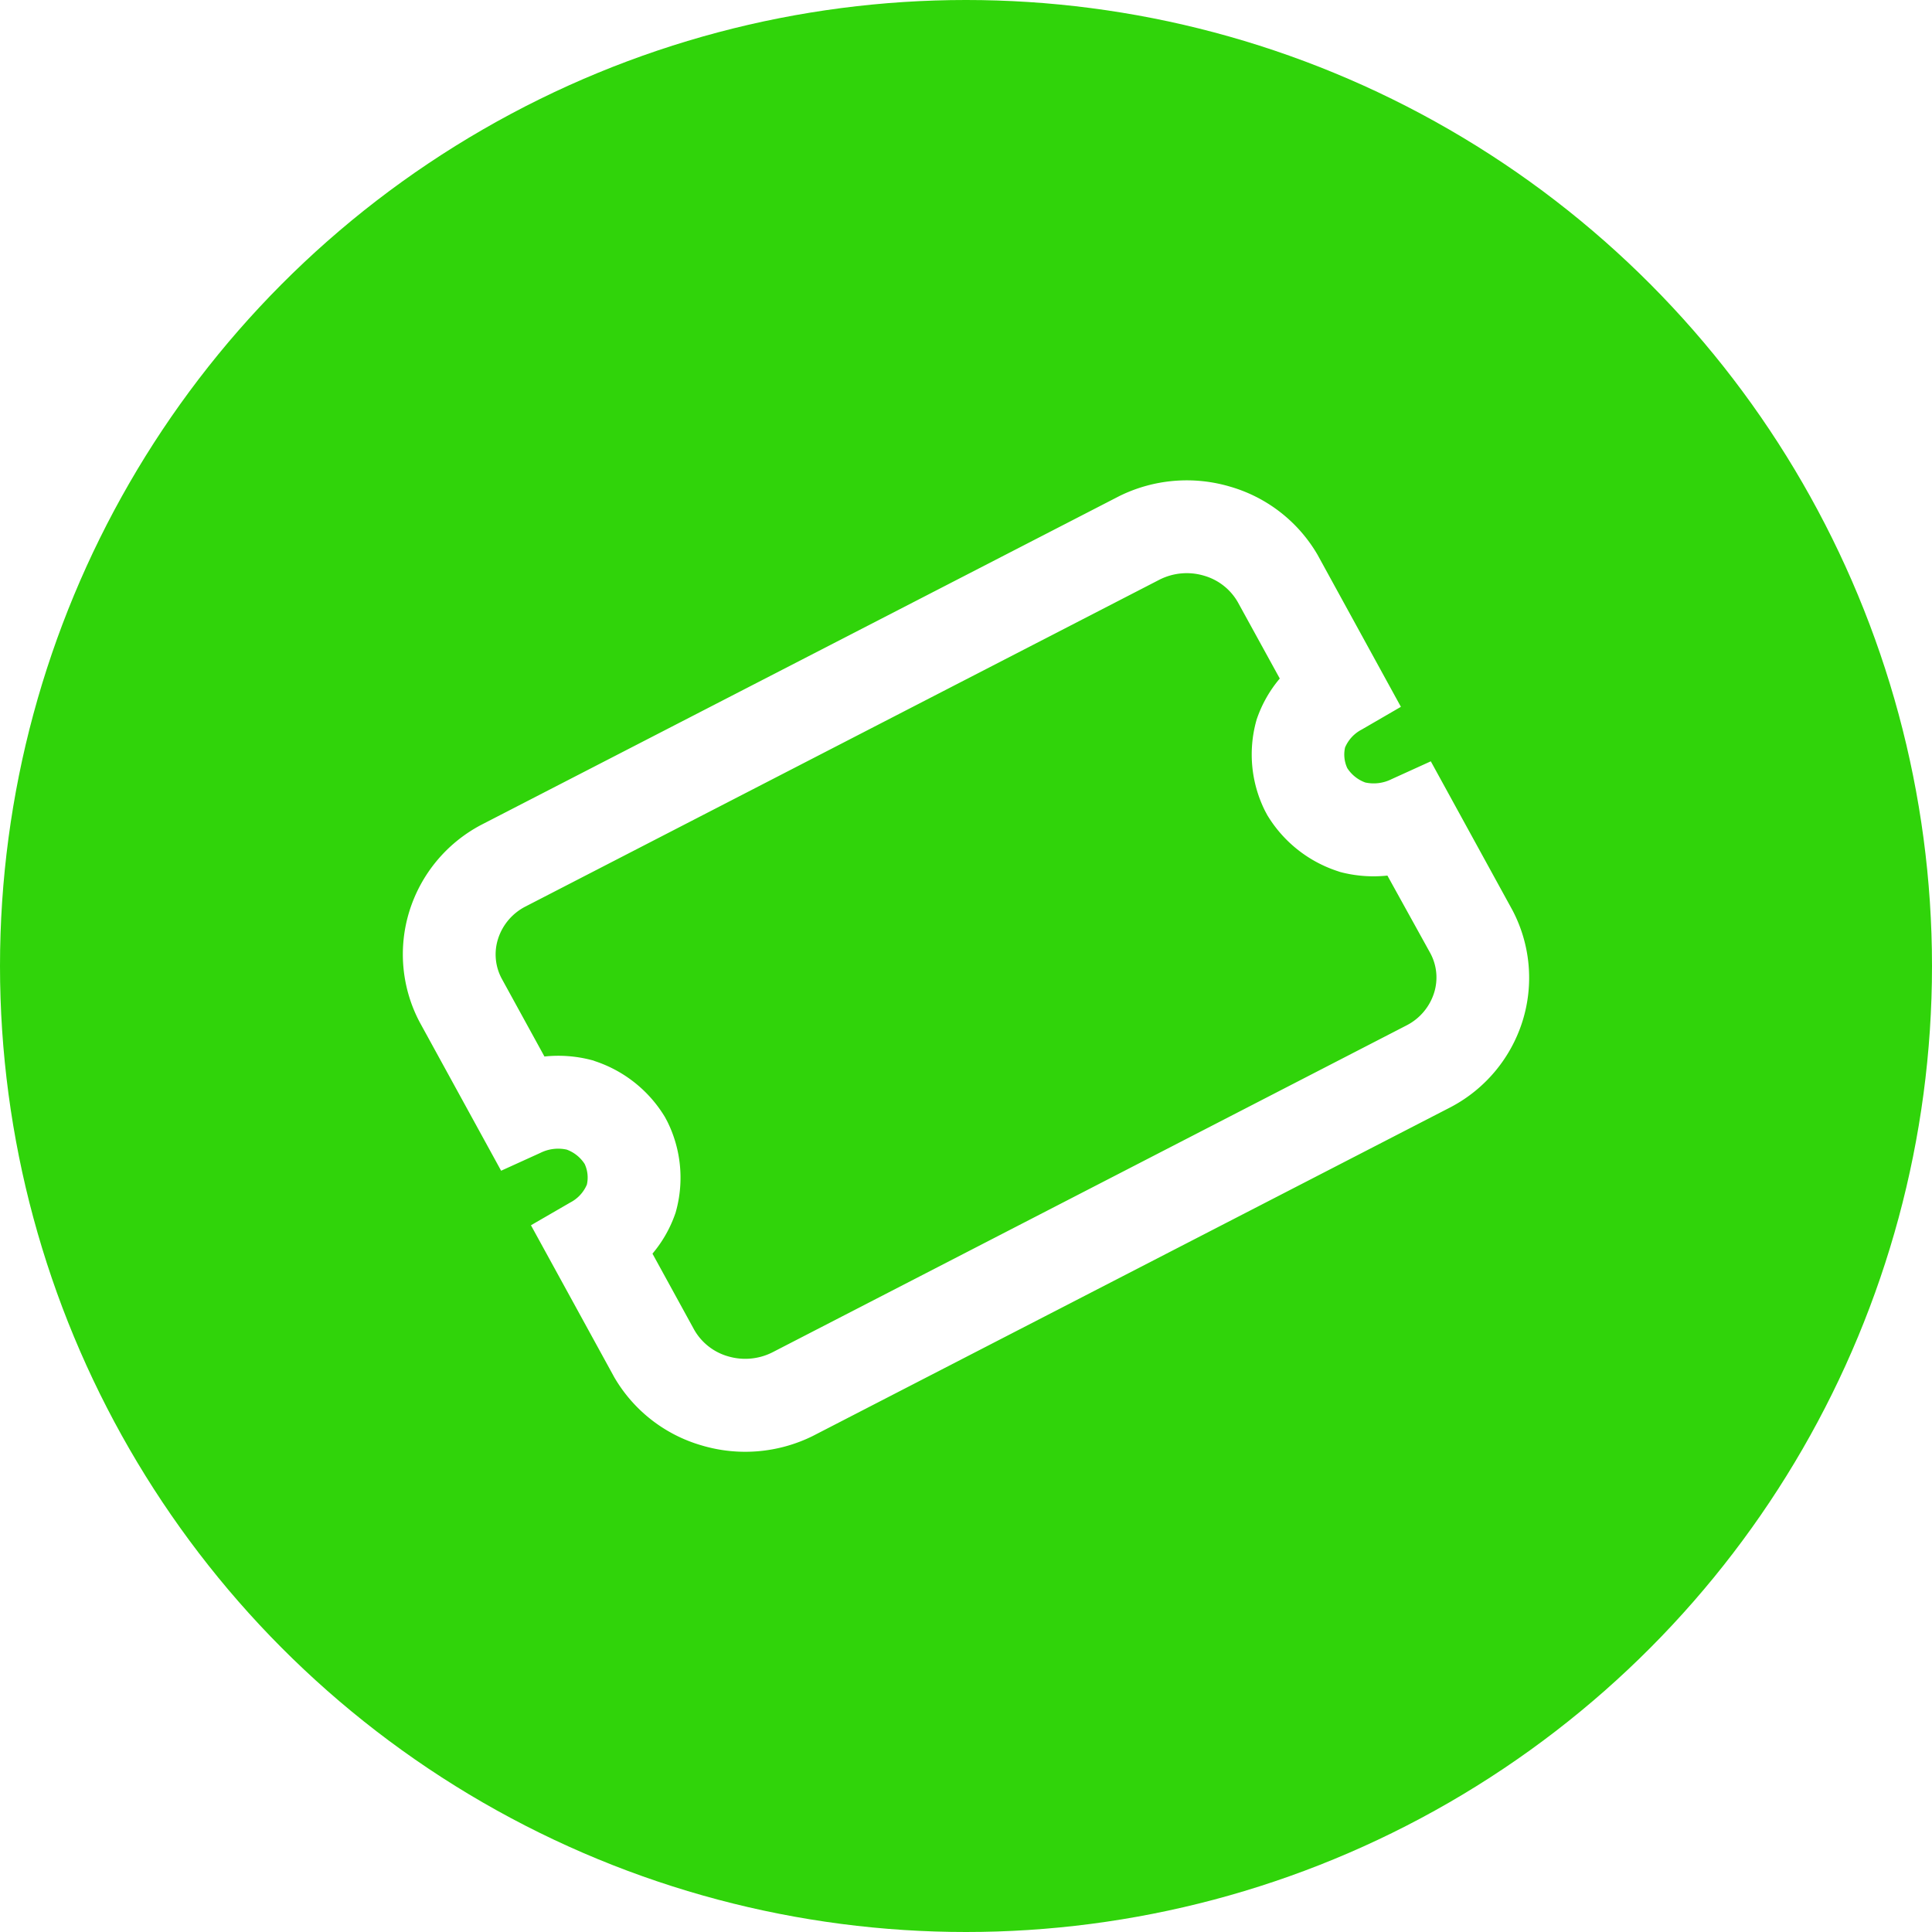 <svg xmlns="http://www.w3.org/2000/svg" xmlns:xlink="http://www.w3.org/1999/xlink" width="52" height="52" viewBox="0 0 52 52">
  <rect x="0" y="0" width="52" height="52" fill="#333333" stroke="none"/>
  <defs>
    <clipPath id="clip-Zeichenfläche_2">
      <rect width="52" height="52"/>
    </clipPath>
  </defs>
  <g id="Zeichenfläche_2" data-name="Zeichenfläche – 2" clip-path="url(#clip-Zeichenfläche_2)">
    <rect width="52" height="52" fill="#fff"/>
    <circle id="Ellipse_61" data-name="Ellipse 61" cx="26" cy="26" r="26" fill="#30d40a"/>
    <path id="ticket_alt" data-name="ticket alt" d="M22.178,17.709,2.863,17.463A4.1,4.1,0,0,1,.1,16.28a4.006,4.006,0,0,1-1.213-2.739v-.047l-.059-4.6L.05,8.85a.97.97,0,0,0,.621-.216.867.867,0,0,0,.208-.519.975.975,0,0,0-.245-.567,1.072,1.072,0,0,0-.668-.255l-1.158-.072L-1.25,2.66V2.637A3.909,3.909,0,0,1-.084-.114,3.953,3.953,0,0,1,2.685-1.25h.023L22.023-1A4.1,4.1,0,0,1,24.781.18a4.006,4.006,0,0,1,1.213,2.739v.047l.059,4.6-1.22.045a.97.97,0,0,0-.621.216.867.867,0,0,0-.208.519.975.975,0,0,0,.245.567,1.072,1.072,0,0,0,.668.254l1.158.072.059,4.562v.024a3.909,3.909,0,0,1-1.165,2.75A3.953,3.953,0,0,1,22.2,17.709ZM2.965,14.965l19.2.243a1.484,1.484,0,0,0,1.056-.419,1.377,1.377,0,0,0,.418-1.008L23.6,11.406a3.531,3.531,0,0,1-1.075-.68L22.5,10.7l-.031-.033a3.472,3.472,0,0,1-.96-2.223l0-.063,0-.064a3.4,3.4,0,0,1,.923-2.238l.033-.035.035-.032a3.384,3.384,0,0,1,1.032-.649L23.5,3.024a1.533,1.533,0,0,0-.468-1.061,1.624,1.624,0,0,0-1.108-.469L2.724,1.25a1.484,1.484,0,0,0-1.056.419A1.377,1.377,0,0,0,1.25,2.678l.031,2.376a3.532,3.532,0,0,1,1.075.68l.033.03L2.42,5.8a3.472,3.472,0,0,1,.96,2.223l0,.063,0,.064a3.4,3.4,0,0,1-.923,2.238l-.033.035-.035.032a3.384,3.384,0,0,1-1.032.649l.03,2.335A1.533,1.533,0,0,0,1.857,14.5,1.624,1.624,0,0,0,2.965,14.965Z" transform="translate(11.15 24.575) rotate(-28)" fill="#fff"/>
  </g>
</svg>
